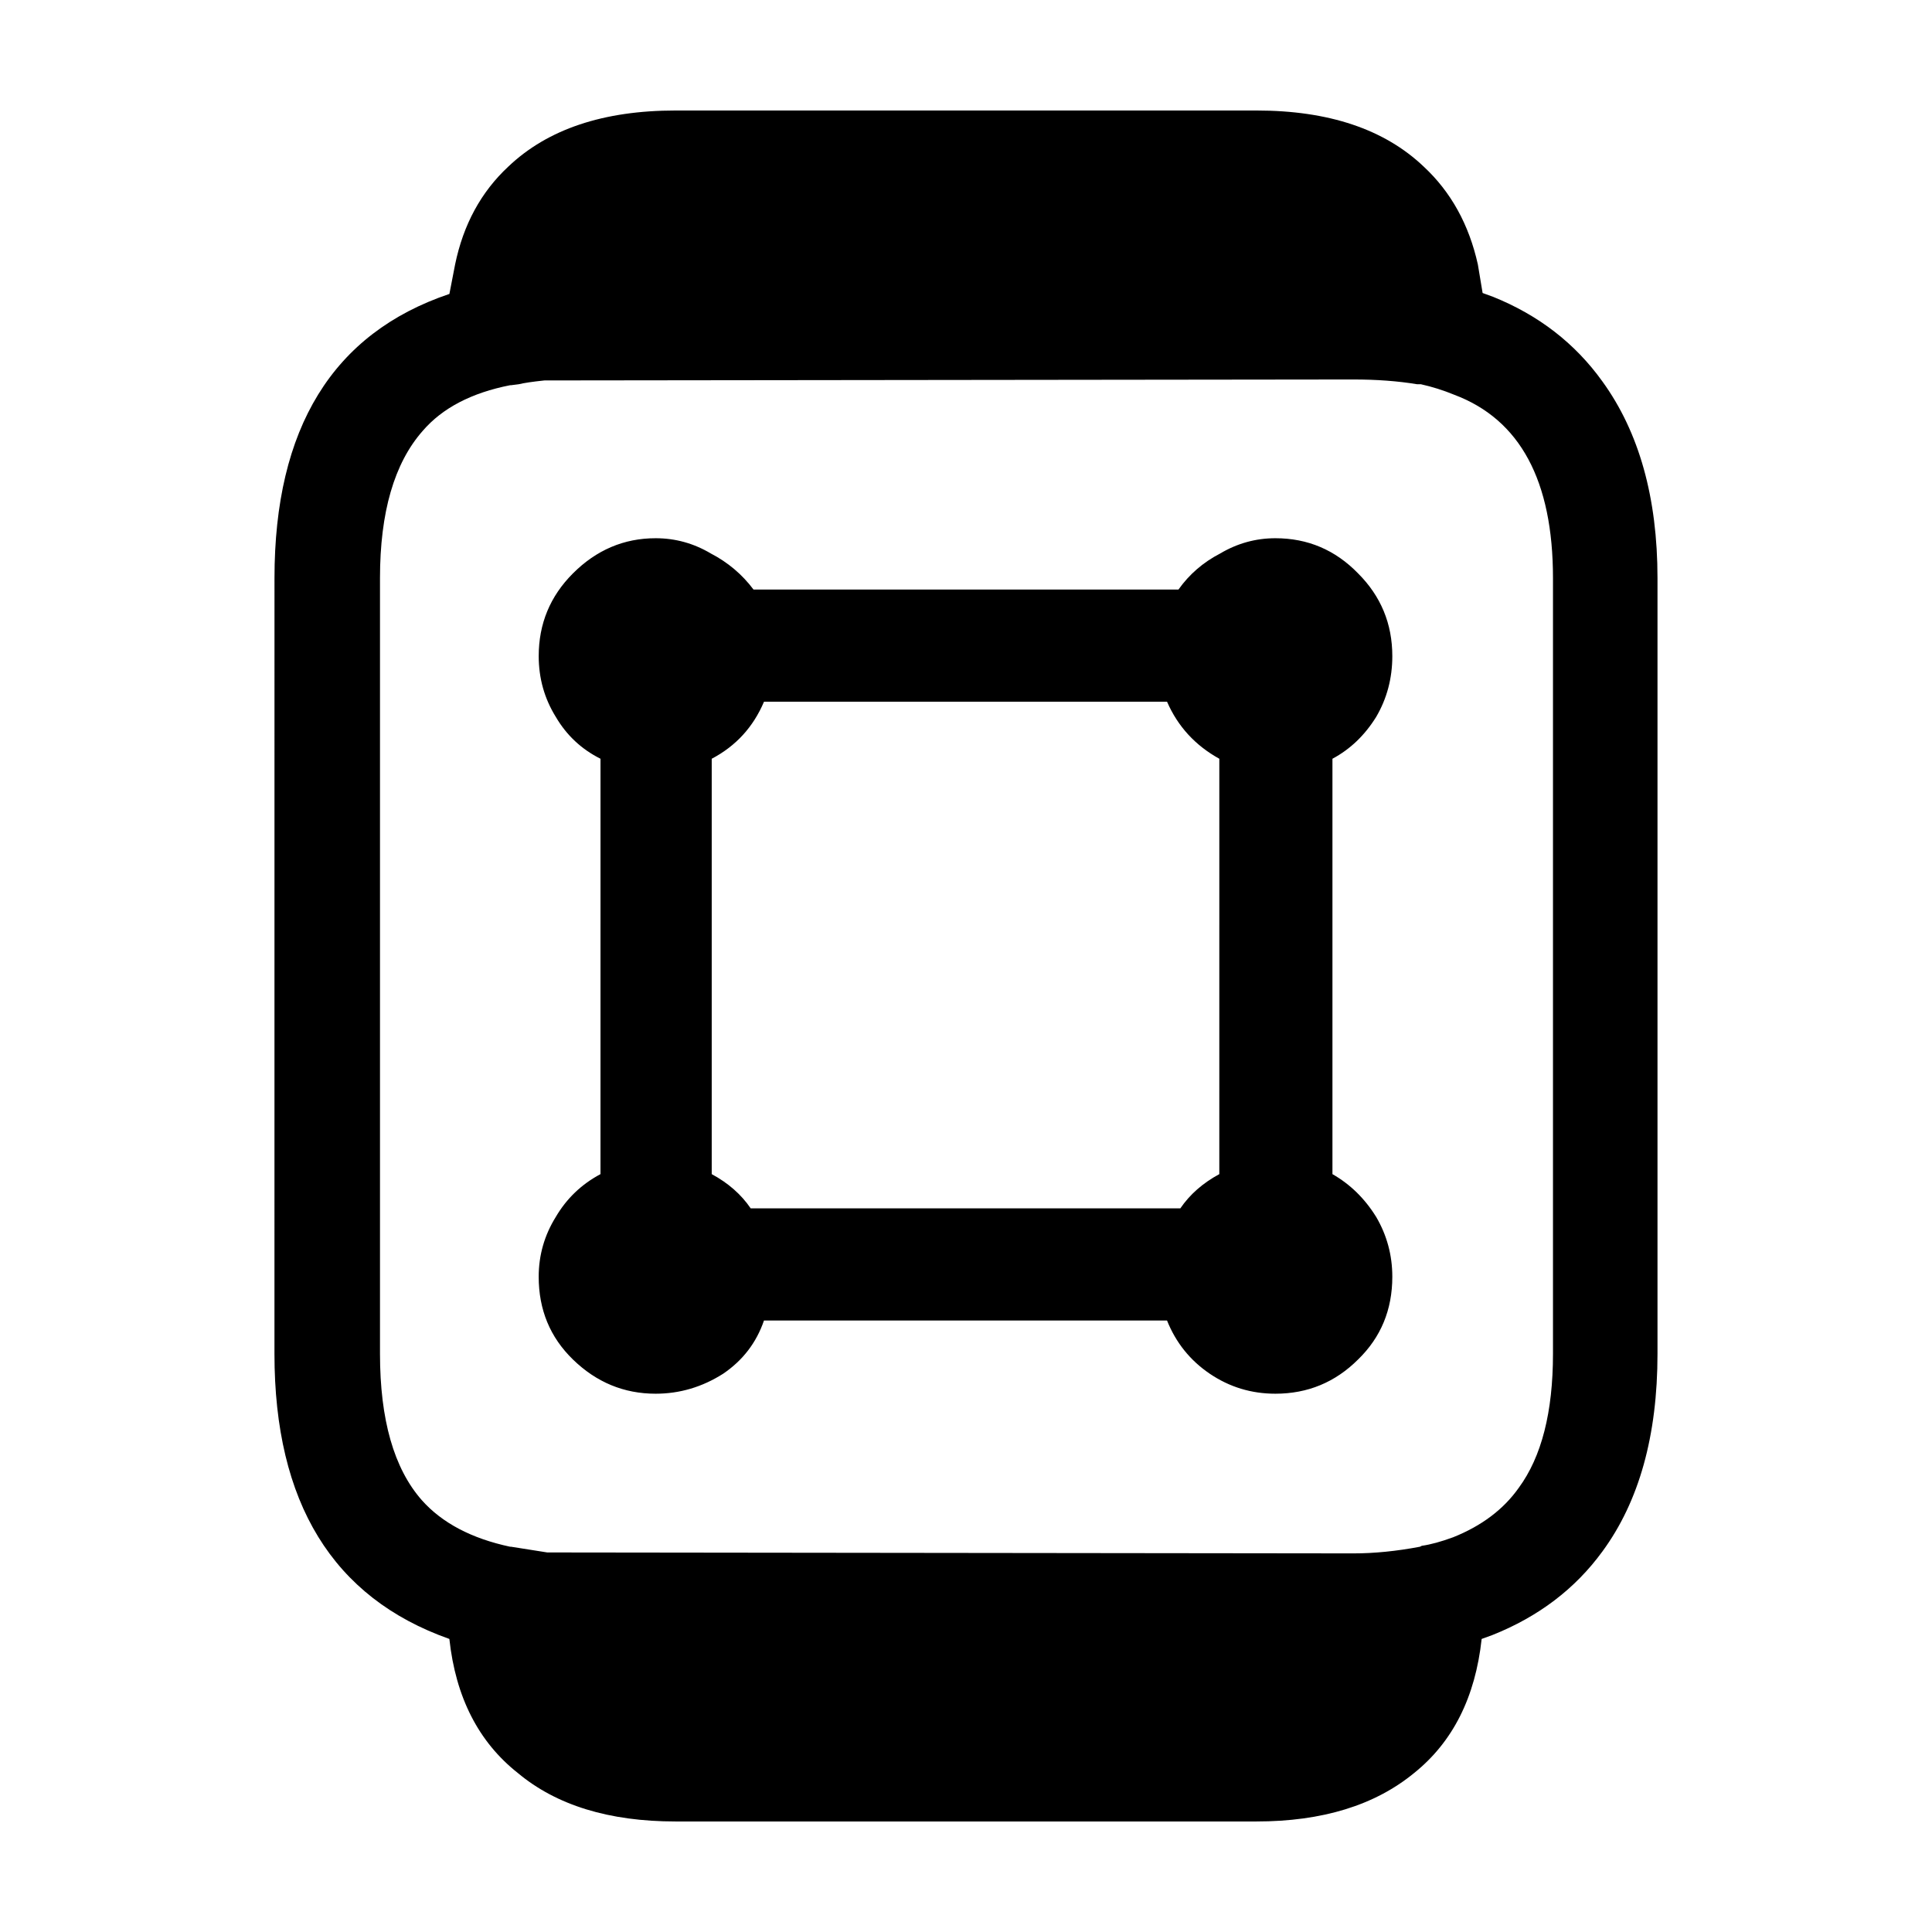 <?xml version="1.0" encoding="UTF-8"?>
<!-- Uploaded to: ICON Repo, www.svgrepo.com, Generator: ICON Repo Mixer Tools -->
<svg fill="#000000" width="800px" height="800px" version="1.1" viewBox="144 144 512 512" xmlns="http://www.w3.org/2000/svg">
 <path d="m535.65 214.09 1.258 7.559 2.769 1.008c12.09 4.871 21.746 12.344 28.969 22.418 9.738 13.438 14.609 30.812 14.609 52.145v205.55c0 21.668-4.871 39.137-14.609 52.395-7.227 9.91-16.965 17.301-29.223 22.168l-2.769 1.004c-1.676 15.453-7.644 27.293-17.887 35.523-10.41 8.559-24.348 12.848-41.816 12.848h-153.91c-17.633 0-31.574-4.289-41.816-12.848-10.41-8.23-16.461-20.066-18.137-35.523-30.898-10.914-46.352-36.102-46.352-75.57l0.008-205.55c0-39.797 15.445-64.906 46.352-75.32l1.512-7.809c2.18-10.578 6.887-19.227 14.105-25.941 10.414-9.91 25.191-14.863 44.336-14.863h153.91c19.145 0 33.922 4.953 44.336 14.863 7.219 6.711 12.004 15.359 14.355 25.941zm-16.121 31.734c-5.039-0.836-10.664-1.258-16.879-1.258l-214.37 0.254c-3.188 0.332-5.457 0.672-6.801 1.004l-2.016 0.258h-0.25c-10.242 2.012-17.965 6.039-23.176 12.086-7.559 8.566-11.336 21.578-11.336 39.047v205.55c0 17.469 3.691 30.398 11.082 38.793 5.371 6.047 13.184 10.16 23.426 12.344h0.25l9.574 1.512 213.62 0.25c5.543 0 11.422-0.586 17.633-1.762l0.504-0.25c2.348-0.332 5.125-1.094 8.312-2.266 7.559-3.023 13.352-7.391 17.383-13.098 6.047-8.23 9.07-20.066 9.07-35.523v-205.55c0-25.859-8.73-42.066-26.199-48.613-2.852-1.176-5.793-2.102-8.816-2.777h-1.008zm-63.227 54.418c2.856-4.035 6.551-7.227 11.082-9.574 4.535-2.684 9.406-4.031 14.609-4.031 8.566 0 15.871 3.102 21.914 9.32 6.047 6.047 9.07 13.352 9.07 21.922 0 5.875-1.426 11.25-4.281 16.117-3.023 4.871-6.883 8.566-11.586 11.082v110.08c4.707 2.684 8.566 6.465 11.586 11.336 2.856 4.871 4.281 10.16 4.281 15.863 0 8.73-3.023 16.043-9.07 21.922-6.047 6.039-13.352 9.07-21.914 9.07-6.383 0-12.176-1.77-17.383-5.289-5.203-3.527-8.984-8.23-11.336-14.113h-106.81c-2.016 5.879-5.629 10.586-10.832 14.113-5.543 3.523-11.508 5.289-17.887 5.289-8.398 0-15.703-3.027-21.914-9.07-6.047-5.879-9.07-13.184-9.07-21.922 0-5.707 1.512-11 4.535-15.863 2.856-4.871 6.801-8.652 11.84-11.336l0.004-110.08c-5.039-2.519-8.984-6.211-11.84-11.082-3.023-4.867-4.535-10.242-4.535-16.117 0-8.566 3.023-15.871 9.07-21.922 6.211-6.211 13.523-9.32 21.914-9.32 5.211 0 10.078 1.344 14.609 4.031 4.535 2.352 8.312 5.543 11.336 9.574zm10.832 44.836c-6.383-3.527-11-8.566-13.855-15.113h-106.81c-2.856 6.723-7.473 11.758-13.855 15.113v110.08c4.367 2.352 7.809 5.371 10.328 9.07h113.86c2.519-3.691 5.965-6.715 10.328-9.07z" fill-rule="evenodd"/>
</svg>